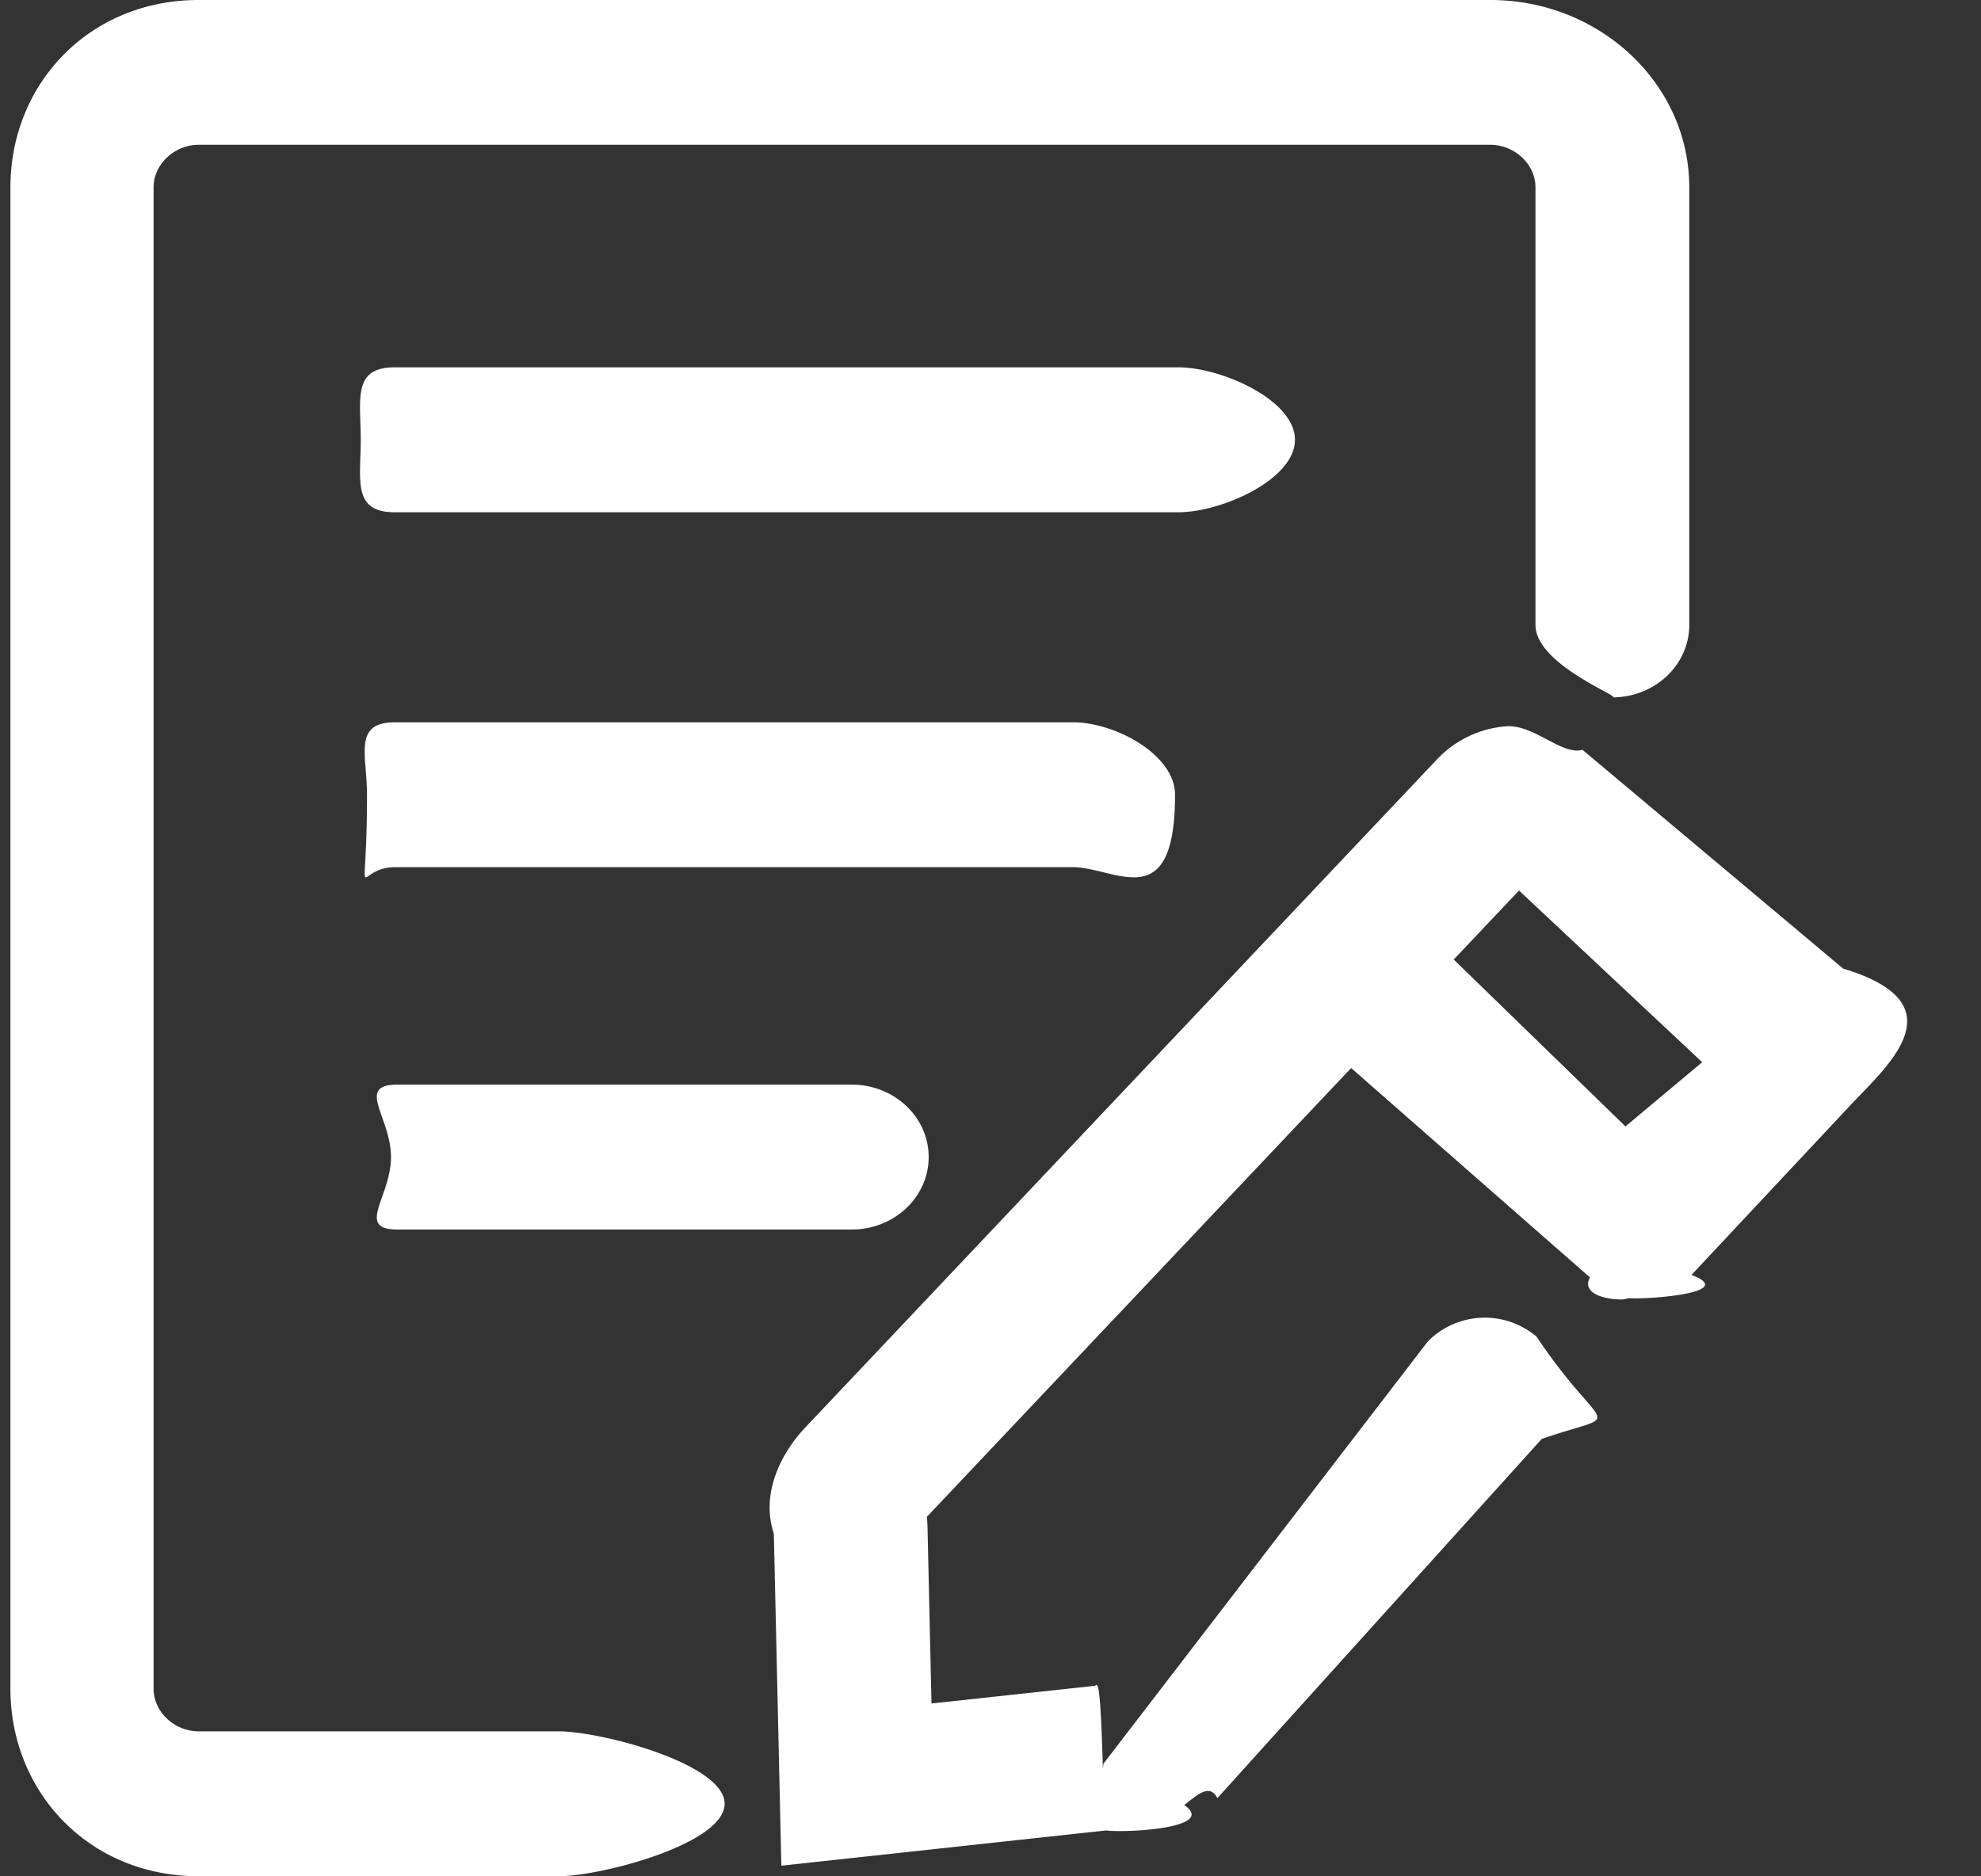 <svg xmlns="http://www.w3.org/2000/svg" width="19" height="18"><rect width="100%" height="100%" fill="#333333" stroke="none"/><path fill-rule="evenodd" fill="#FFF" d="M17.746 10.604l-1.523 1.627c.447.167-.379.235-.598.223-.024.002-.046.012-.07.012-.193 0-.385-.071-.305-.211l-2.291-2.009-4.07 4.306c.004.033.006.066.007.1l.038 1.69 1.569-.17c.026-.024.051-.049.075.798l.005-.05 3.112-4.052a.769.769 0 0 1 1.042-.046c.653.978.873.698.05.982l-3.111 3.446c-.075-.145-.191-.031-.318.066.322.222-.548.268-.75.244l-3.114.338-.072-3.186c-.127-.378.065-.767.298-1.014l6.066-6.417a1.02 1.02 0 0 1 .653-.313c.269-.025.539.282.739.225l2.5 2.099c1.122.338.432.925.068 1.312zm-3.177-2.061l-.626.662 1.647 1.601.736-.616-1.757-1.647zm-6.4 3.252H3.813c-.407 0-.063-.311-.063-.695 0-.384-.344-.695.063-.695h4.356c.408 0 .738.311.738.695 0 .384-.33.695-.738.695zM3.46 4.219c0-.384-.083-.695.324-.695h7.52c.407 0 1.116.311 1.116.695 0 .384-.709.695-1.116.695h-7.52c-.407 0-.324-.311-.324-.695zm6.83 4.1h-6.5c-.407 0-.27.481-.27-.695 0-.384-.137-.695.27-.695h6.5c.407 0 .98.311.98.695 0 1.176-.573.695-.98.695zm5.174-1.629c.106 0-.737-.311-.737-.695V1.797c0-.22-.199-.408-.433-.408H1.906c-.234 0-.433.188-.433.408V16.2c0 .222.199.409.433.409h3.451c.408 0 1.593.311 1.593.695 0 .384-1.185.695-1.593.695H1.906C.854 17.999.1 17.192.1 16.2V1.797C.1.806.854 0 1.906 0h12.388c1.052 0 1.908.806 1.908 1.797v4.198c0 .384-.33.695-.738.695z"/></svg>